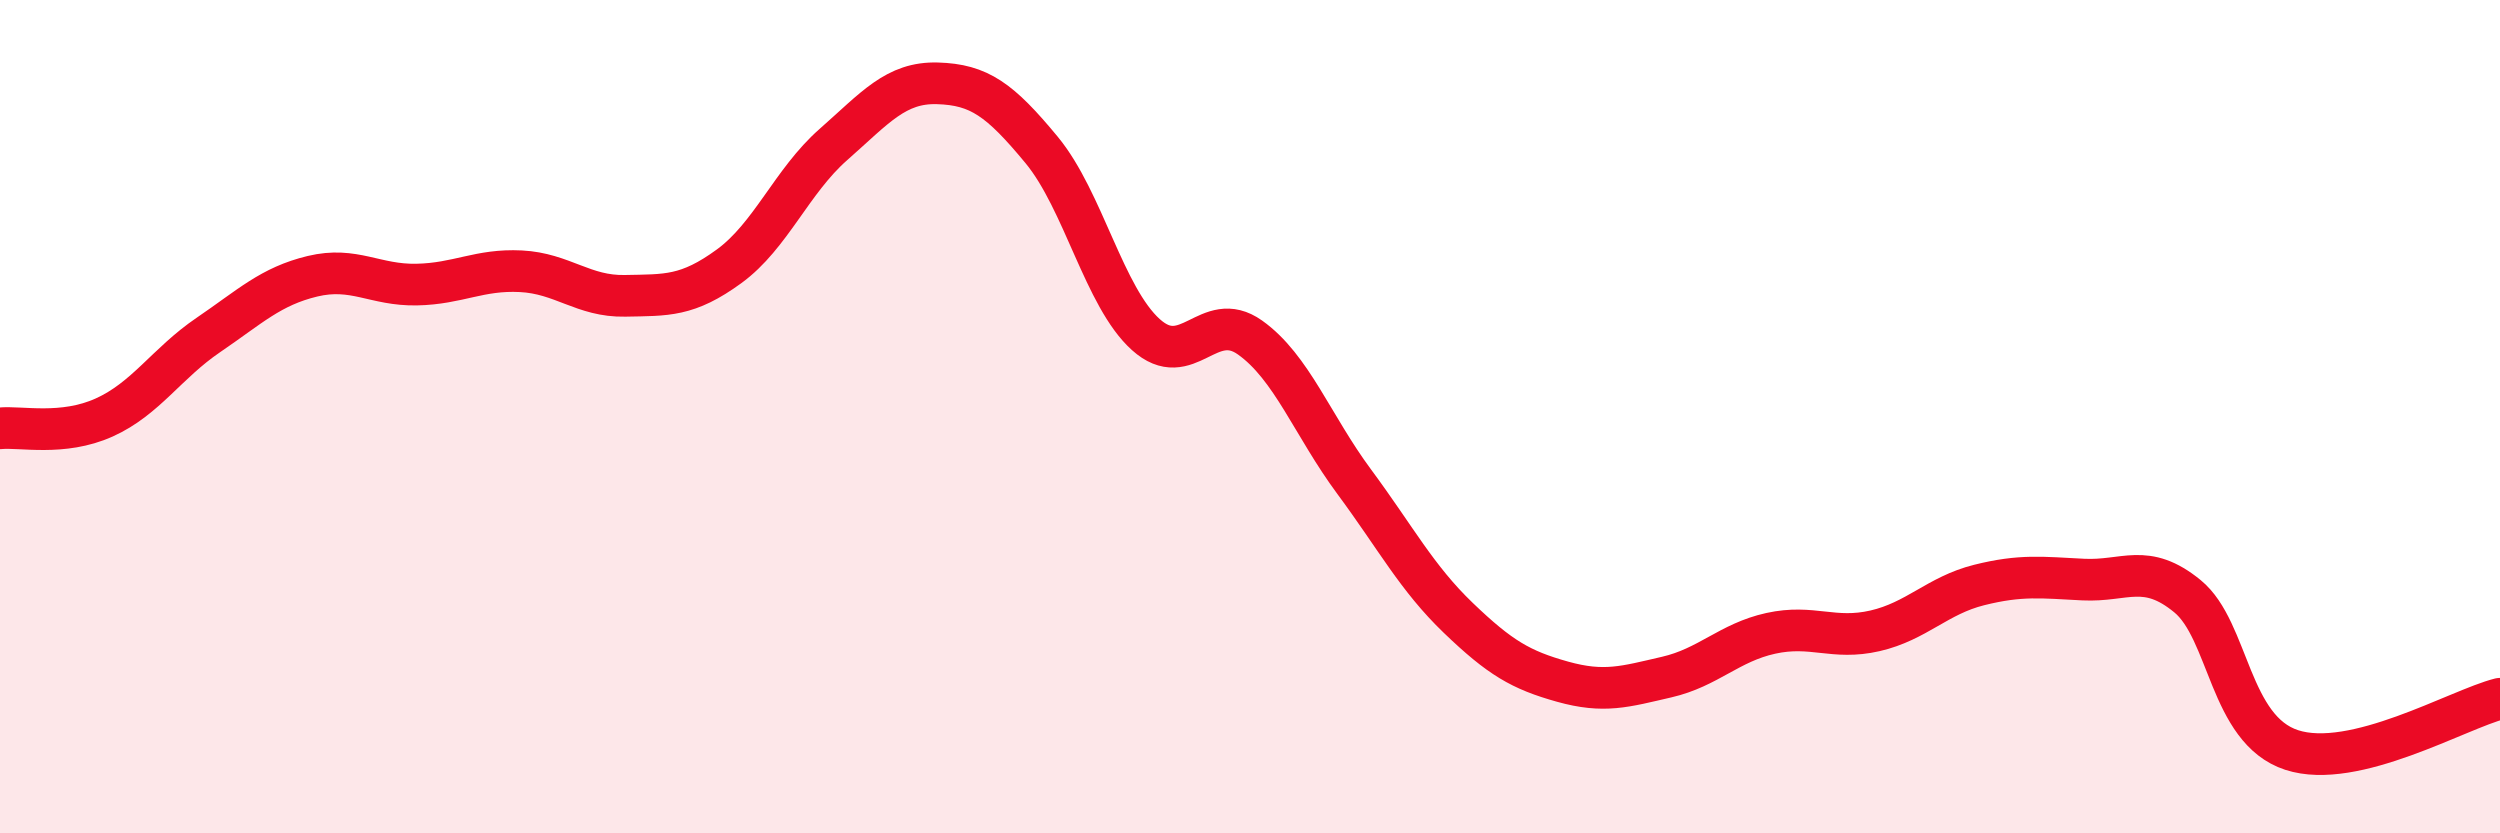 
    <svg width="60" height="20" viewBox="0 0 60 20" xmlns="http://www.w3.org/2000/svg">
      <path
        d="M 0,10.28 C 0.5,10.23 1.5,10.47 2.5,10.02 C 3.5,9.57 4,8.72 5,8.04 C 6,7.36 6.5,6.87 7.5,6.63 C 8.5,6.39 9,6.85 10,6.83 C 11,6.81 11.5,6.46 12.5,6.51 C 13.5,6.56 14,7.12 15,7.1 C 16,7.08 16.5,7.12 17.5,6.39 C 18.5,5.66 19,4.35 20,3.47 C 21,2.59 21.5,1.97 22.5,2 C 23.5,2.03 24,2.39 25,3.6 C 26,4.81 26.5,7.13 27.5,8.03 C 28.5,8.93 29,7.39 30,8.1 C 31,8.81 31.5,10.21 32.5,11.56 C 33.5,12.91 34,13.87 35,14.83 C 36,15.79 36.5,16.08 37.5,16.36 C 38.5,16.64 39,16.48 40,16.25 C 41,16.02 41.5,15.42 42.5,15.2 C 43.5,14.98 44,15.37 45,15.14 C 46,14.91 46.5,14.29 47.5,14.04 C 48.5,13.79 49,13.86 50,13.91 C 51,13.96 51.5,13.49 52.5,14.31 C 53.5,15.13 53.5,17.51 55,18 C 56.5,18.49 59,17.02 60,16.77L60 20L0 20Z"
        fill="#EB0A25"
        opacity="0.1"
        stroke-linecap="round"
        stroke-linejoin="round"
      />
      <path
        d="M 0,10.28 C 0.5,10.23 1.5,10.47 2.5,10.02 C 3.5,9.57 4,8.72 5,8.04 C 6,7.36 6.5,6.87 7.5,6.63 C 8.5,6.39 9,6.85 10,6.83 C 11,6.81 11.5,6.46 12.5,6.51 C 13.5,6.56 14,7.12 15,7.1 C 16,7.08 16.5,7.12 17.5,6.39 C 18.5,5.66 19,4.35 20,3.47 C 21,2.59 21.5,1.97 22.5,2 C 23.5,2.03 24,2.39 25,3.6 C 26,4.81 26.5,7.13 27.5,8.03 C 28.5,8.93 29,7.39 30,8.1 C 31,8.81 31.5,10.21 32.5,11.56 C 33.5,12.91 34,13.87 35,14.83 C 36,15.79 36.5,16.08 37.5,16.36 C 38.5,16.64 39,16.48 40,16.25 C 41,16.02 41.5,15.42 42.5,15.2 C 43.5,14.98 44,15.37 45,15.14 C 46,14.91 46.5,14.29 47.5,14.04 C 48.5,13.79 49,13.86 50,13.91 C 51,13.96 51.5,13.49 52.5,14.31 C 53.5,15.13 53.5,17.51 55,18 C 56.5,18.49 59,17.02 60,16.77"
        stroke="#EB0A25"
        stroke-width="1"
        fill="none"
        stroke-linecap="round"
        stroke-linejoin="round"
      />
    </svg>
  